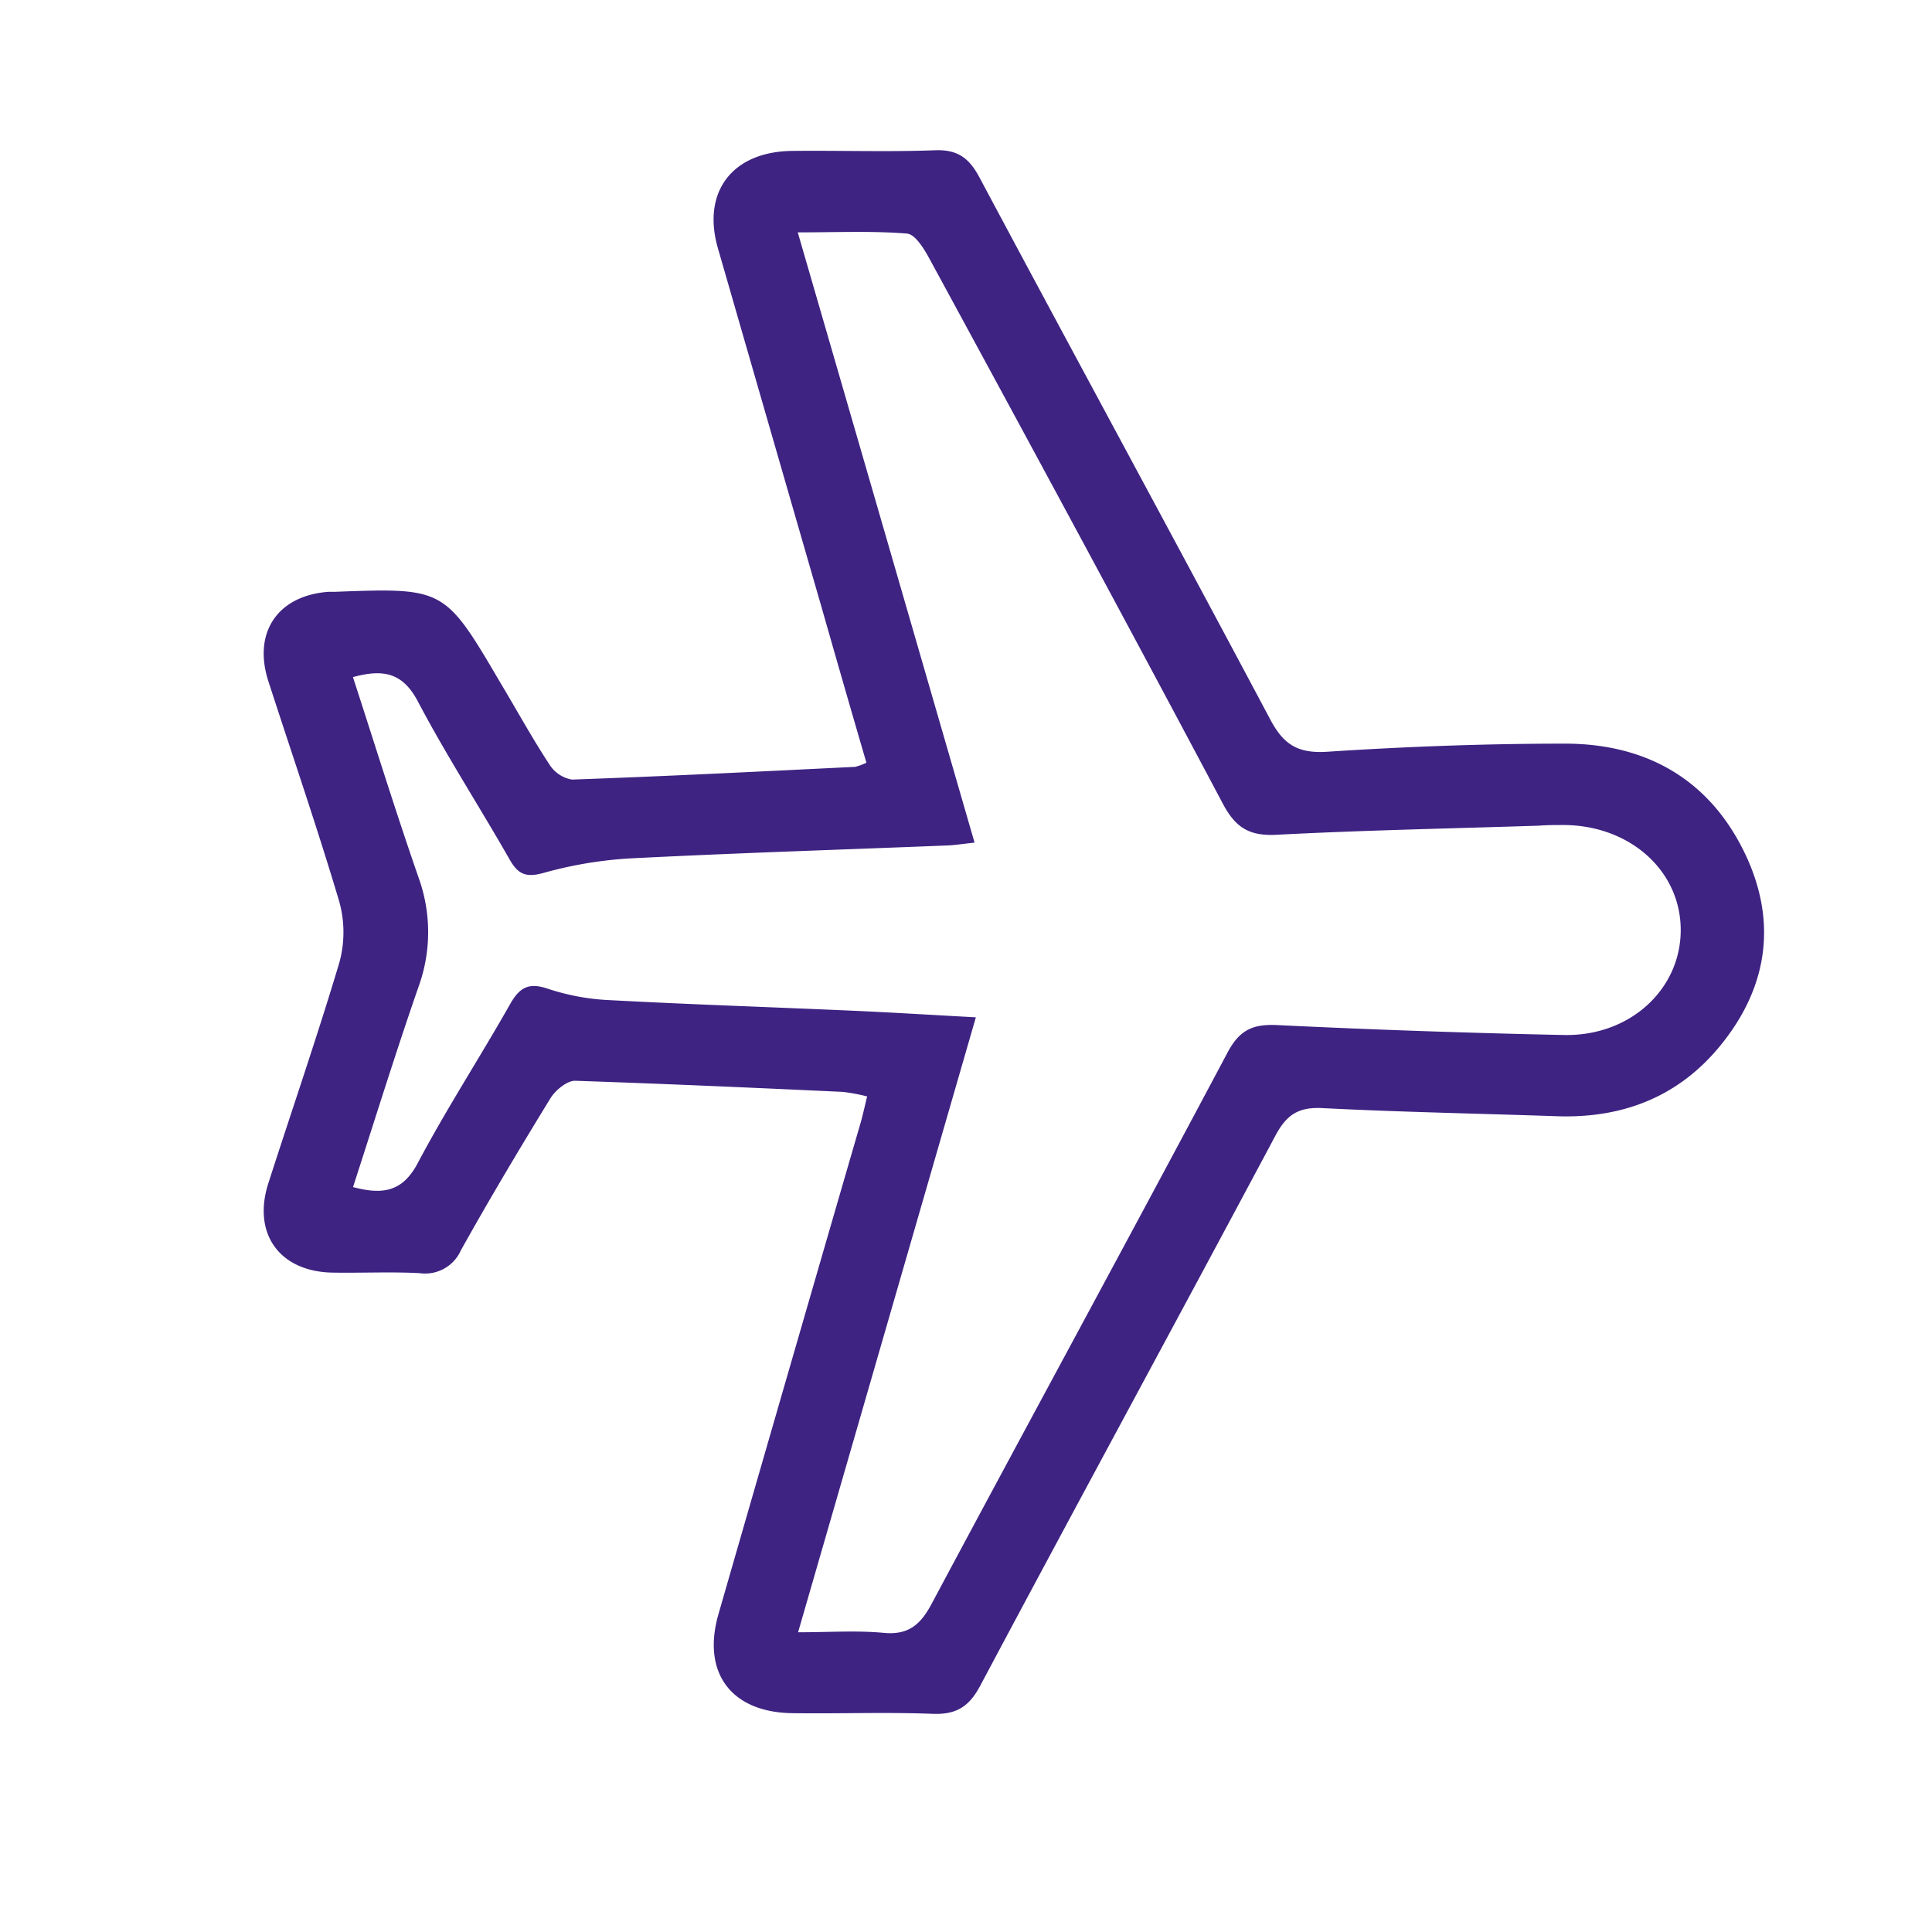 <?xml version="1.0" encoding="UTF-8"?> <svg xmlns="http://www.w3.org/2000/svg" id="Слой_1" data-name="Слой 1" viewBox="0 0 238.11 238.11"> <defs> <style>.cls-1{fill:#3e2382;}</style> </defs> <path class="cls-1" d="M106.78,94Q104,84.48,101.3,75,94.88,52.79,88.48,30.6c-2-6.94,1.75-11.88,9.07-12,5.89-.07,11.78.14,17.66-.08,2.8-.11,4.22.94,5.5,3.34,11.91,22.31,24,44.53,35.87,66.86,1.64,3.08,3.42,4.16,7,3.93,9.74-.64,19.52-1,29.29-1,10.11,0,17.95,4.48,22.31,13.8,3.91,8.39,2.6,16.45-3.26,23.54-5.12,6.2-11.95,8.85-20,8.58-9.64-.33-19.29-.51-28.92-1-3-.16-4.45.84-5.81,3.39-12.08,22.65-24.35,45.19-36.41,67.85-1.39,2.6-3,3.52-5.85,3.41-5.75-.22-11.52,0-17.28-.08-7.56-.1-11.18-5-9.1-12.22q8.73-30.3,17.53-60.59c.27-.94.47-1.9.79-3.2a22.67,22.67,0,0,0-3-.56c-11-.51-22-1-33-1.37-1,0-2.38,1.14-3,2.11-3.8,6.19-7.52,12.43-11.06,18.77a4.82,4.82,0,0,1-5.1,2.83c-3.62-.19-7.26,0-10.89-.07-6.43-.19-9.72-4.86-7.75-11,2.91-9.06,6-18,8.74-27.16a14.1,14.1,0,0,0,0-7.57C39.1,102,36,93,33.07,83.94c-1.93-6,1.16-10.53,7.39-11,.25,0,.5,0,.75,0,13.58-.51,13.58-.51,20.5,11.27,2,3.34,3.86,6.74,6,10a4.11,4.11,0,0,0,2.78,1.87c11.64-.41,23.27-1,34.91-1.57A7,7,0,0,0,106.78,94Zm13.33,9.85c-1.66.18-2.52.32-3.38.35-13,.52-26,.93-39,1.59A50.22,50.22,0,0,0,67,107.58c-2.15.6-3.14.2-4.19-1.65C59.09,99.41,55,93.09,51.5,86.45c-1.89-3.6-4.32-4-8-3,2.7,8.31,5.25,16.53,8.07,24.66a19.76,19.76,0,0,1,0,13.54C48.74,129.8,46.2,138,43.51,146.3c3.74,1,6.14.54,8-3,3.51-6.63,7.62-12.95,11.32-19.48,1.18-2.1,2.3-2.8,4.76-1.94a28.2,28.2,0,0,0,7.7,1.39c9.88.53,19.77.85,29.66,1.29,5,.22,9.93.53,15.32.82L98.36,201.17c3.85,0,7.22-.24,10.53.07,3.16.31,4.63-1.1,6-3.71,12.09-22.63,24.37-45.17,36.41-67.83,1.5-2.82,3.17-3.51,6.17-3.36q17.63.85,35.29,1.22c8.09.16,14.29-5.56,14.38-12.78.09-7.37-6.18-13.07-14.45-13.1-1,0-2,0-3,.08-10.77.35-21.54.56-32.3,1.12-3.33.18-5.07-.79-6.67-3.81-11.91-22.45-24-44.79-36.14-67.13-.67-1.24-1.77-3.06-2.79-3.15-4.29-.35-8.62-.15-13.47-.15C105.68,54,112.83,78.69,120.11,103.85Z"></path> </svg> 